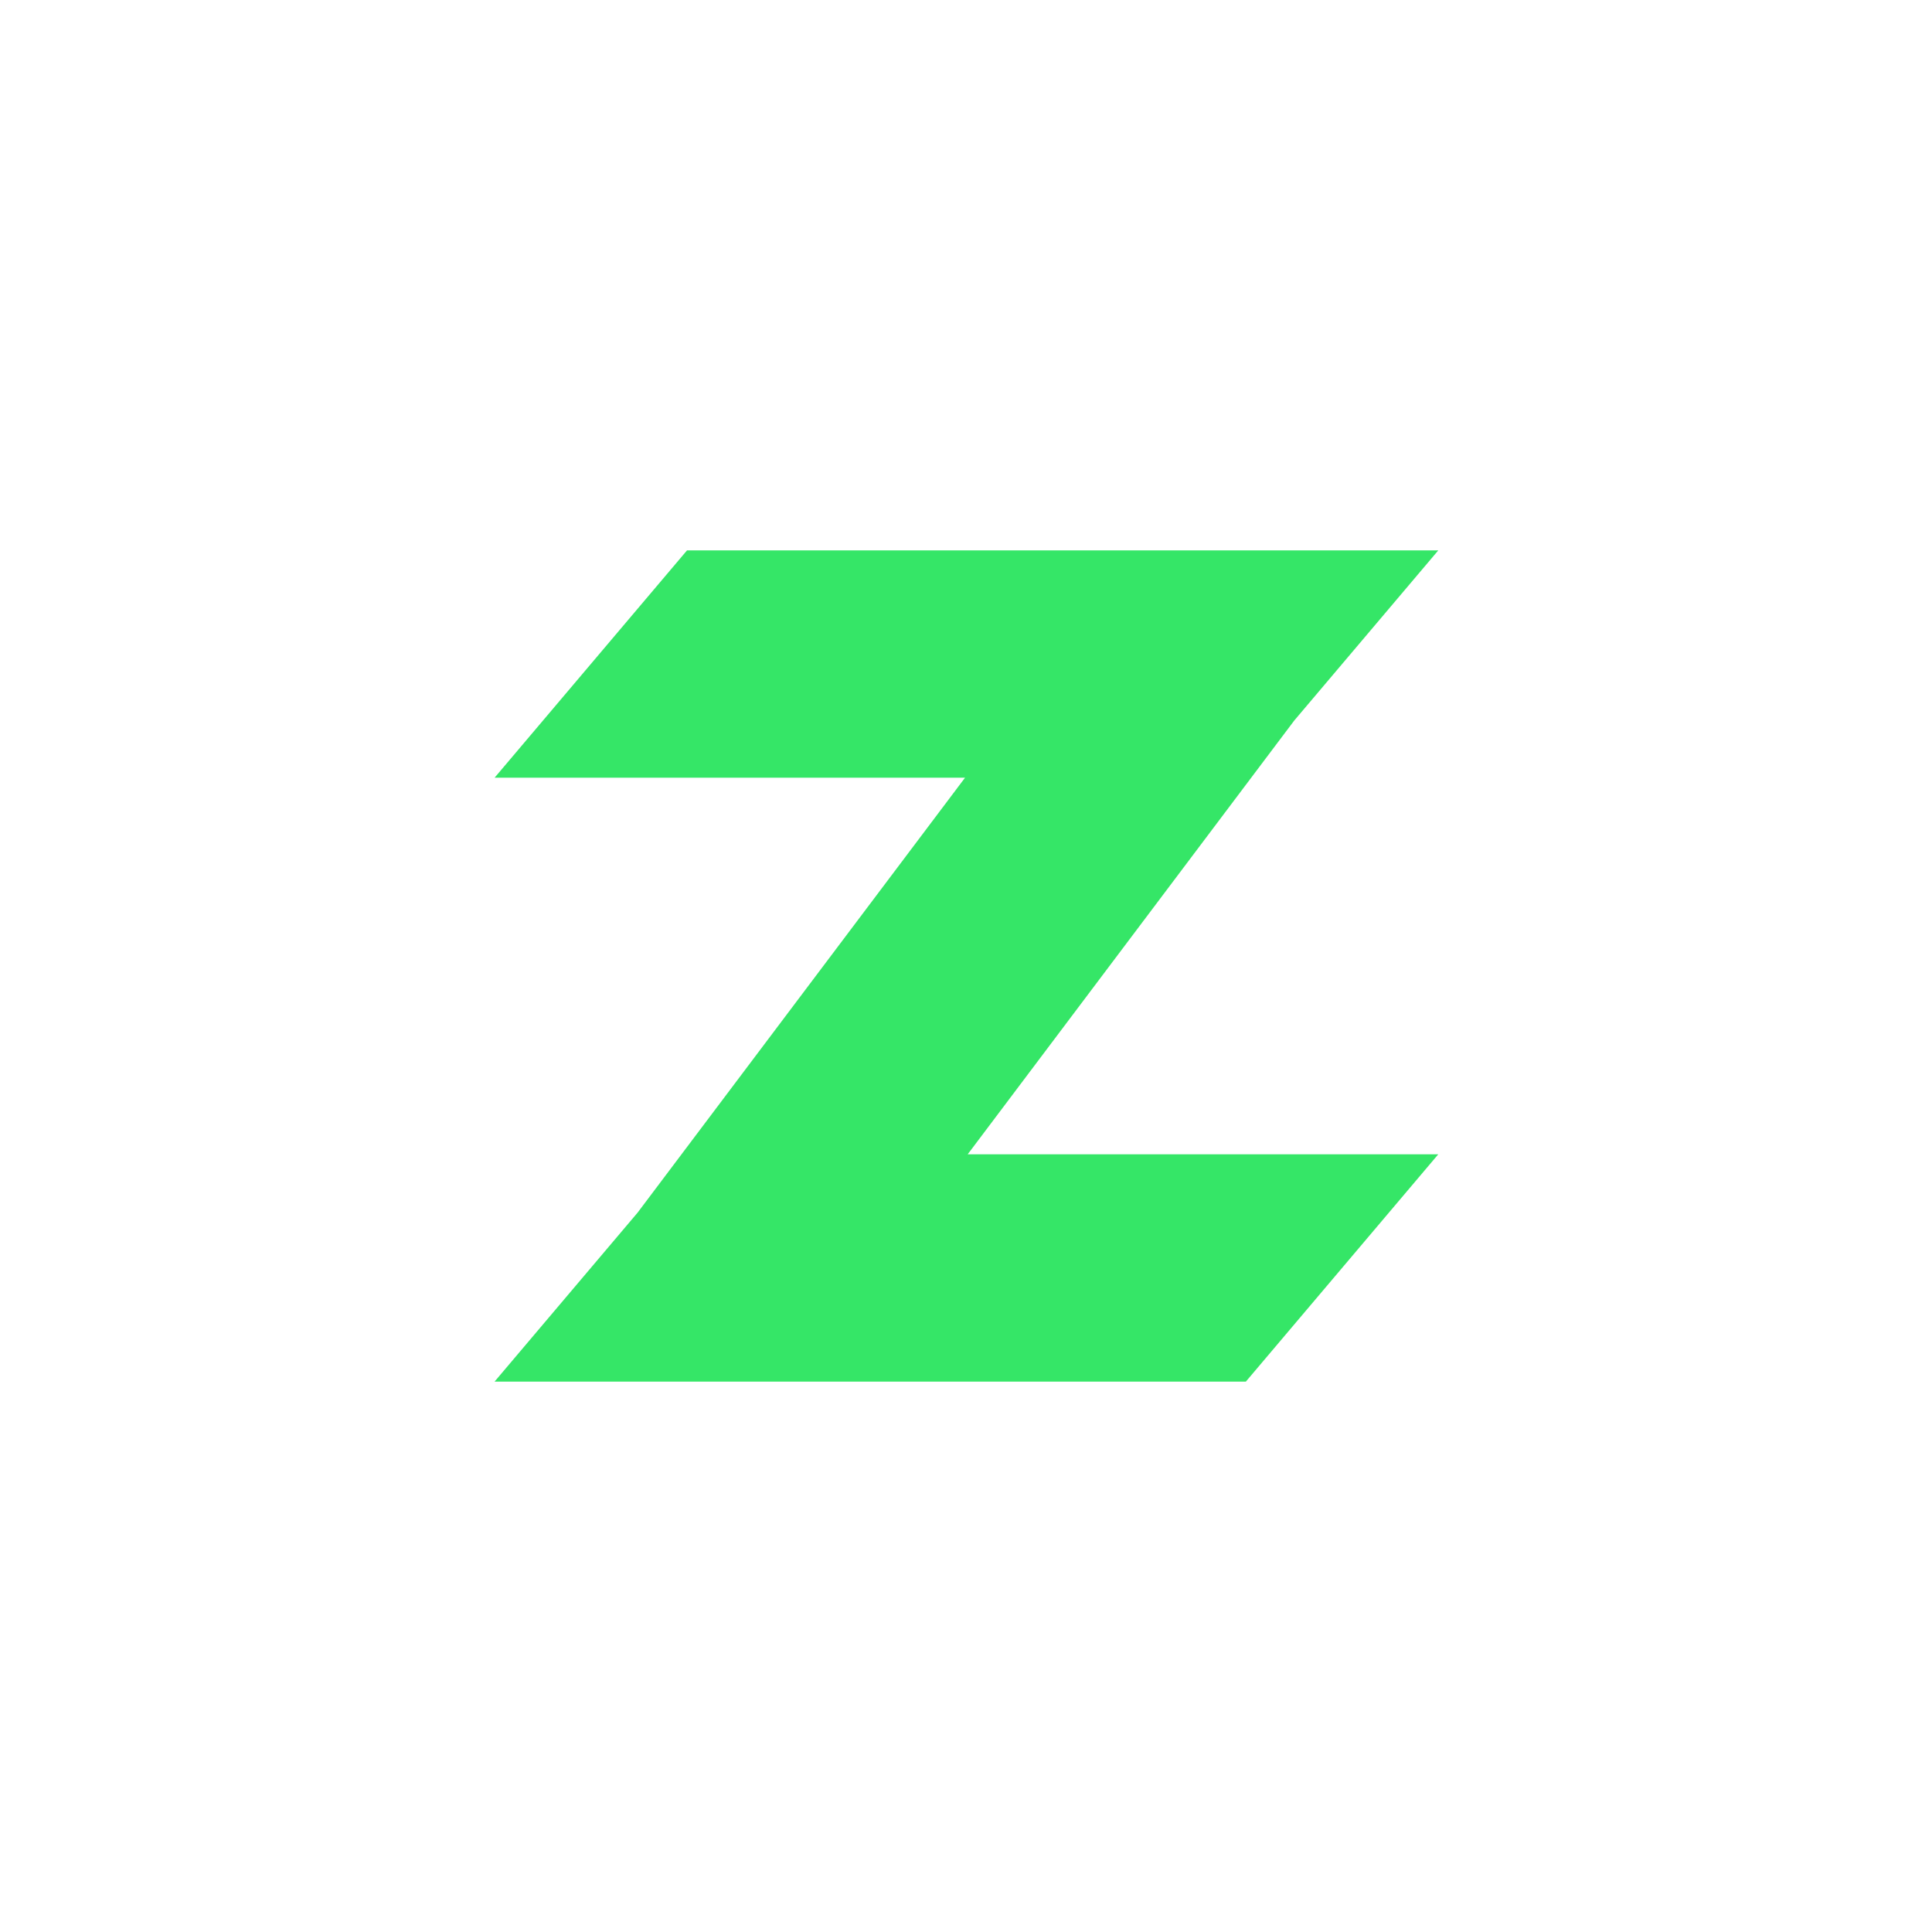 <?xml version="1.0" encoding="UTF-8"?>
<svg xmlns="http://www.w3.org/2000/svg" width="2250" height="2250" viewBox="0 0 2250 2250" fill="none">
  <path fill-rule="evenodd" clip-rule="evenodd" d="M1123.89 905.696H576.013V905.69L800.071 641H1675L1507.3 839.109L1126.97 1344.3H1675L1450.94 1609H576V1608.98L742.878 1411.84L742.855 1411.82L1123.89 905.696Z" fill="#35E667"></path>
</svg>
